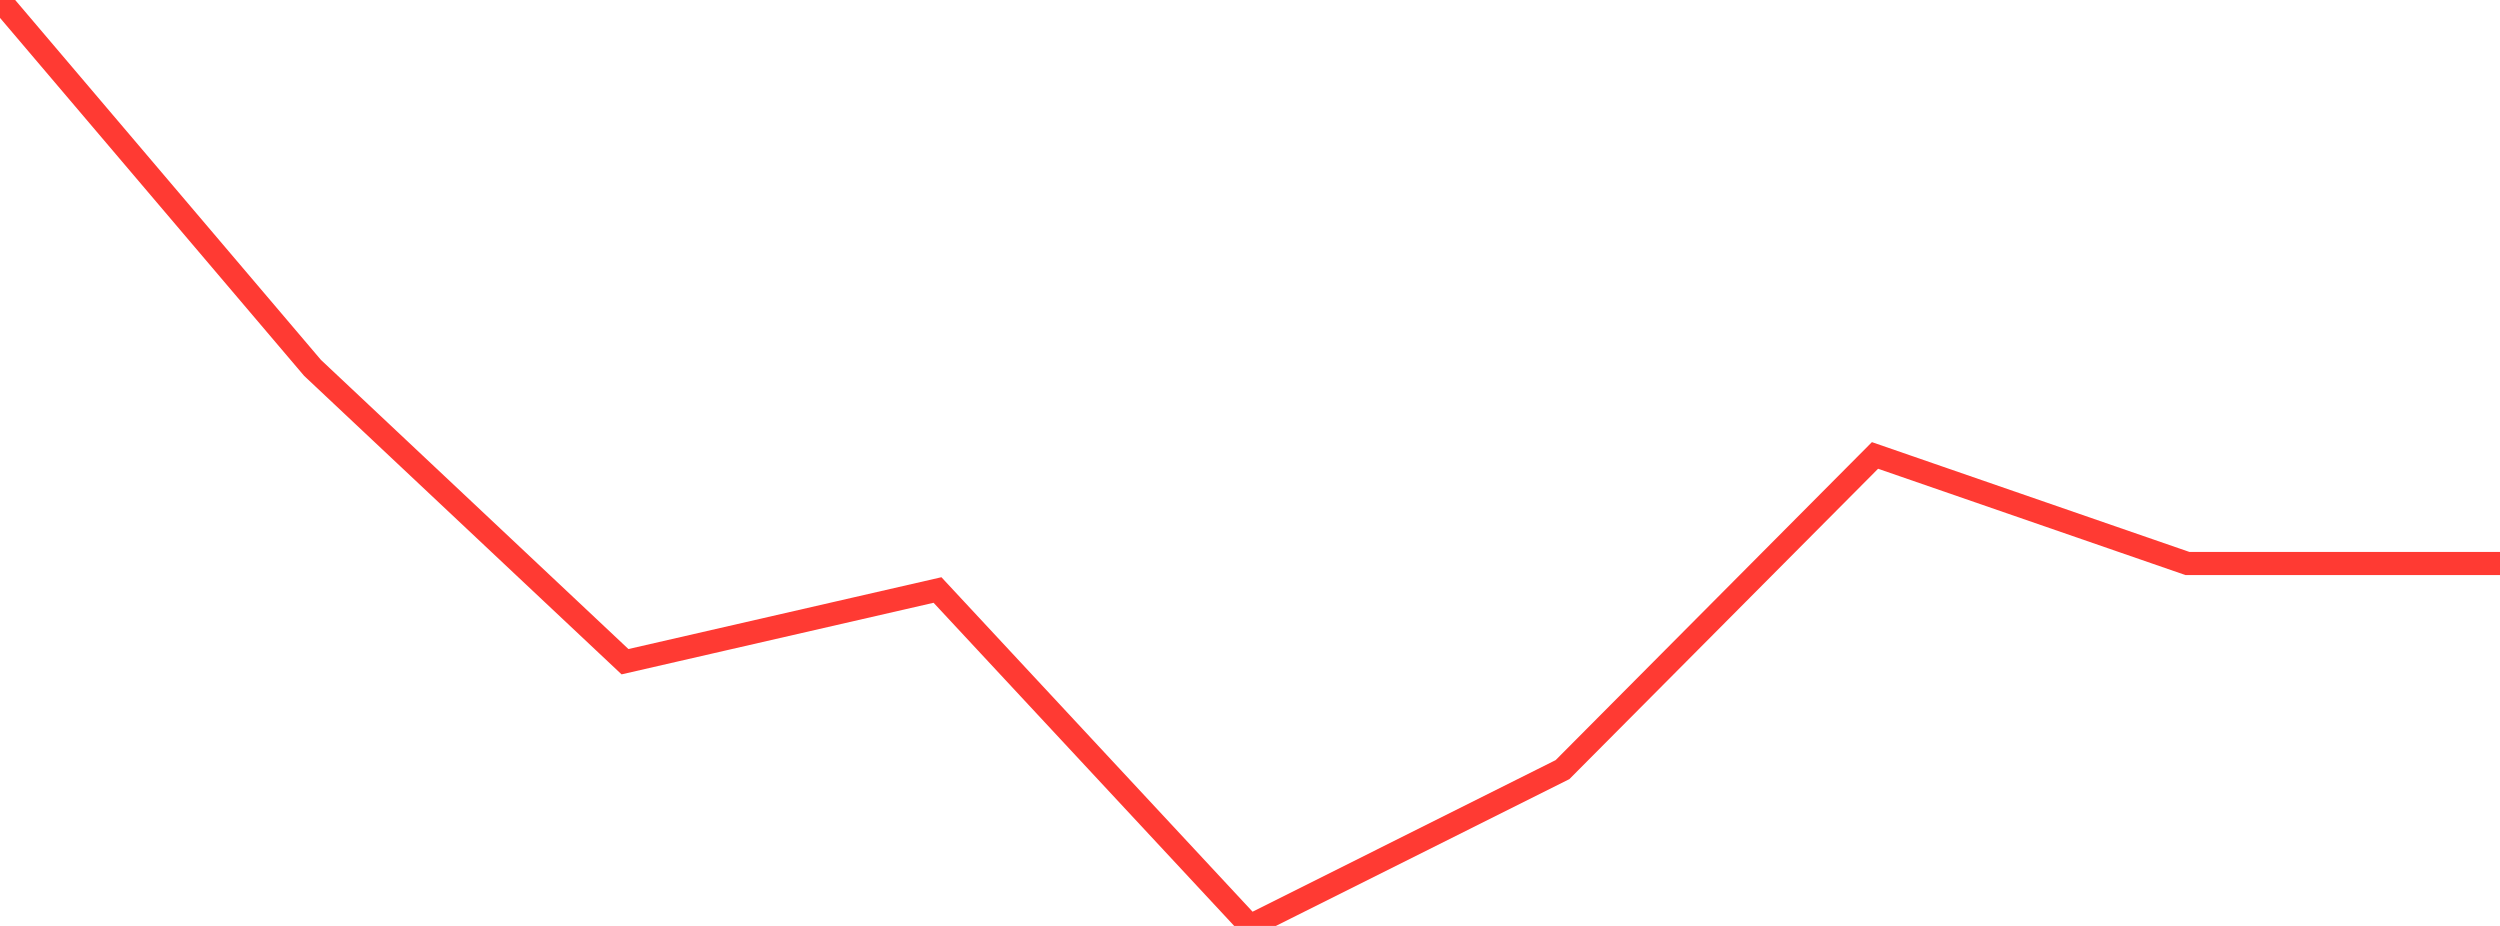 <?xml version="1.0" standalone="no"?>
<!DOCTYPE svg PUBLIC "-//W3C//DTD SVG 1.1//EN" "http://www.w3.org/Graphics/SVG/1.1/DTD/svg11.dtd">

<svg width="135" height="50" viewBox="0 0 135 50" preserveAspectRatio="none" 
  xmlns="http://www.w3.org/2000/svg"
  xmlns:xlink="http://www.w3.org/1999/xlink">


<polyline points="0.0, 0.0 16.875, 19.863 33.75, 35.732 50.625, 31.86 67.5, 50.0 84.375, 41.56 101.25, 24.594 118.125, 30.43 135.0, 30.43" fill="none" stroke="#ff3a33" stroke-width="1.25"/>

</svg>